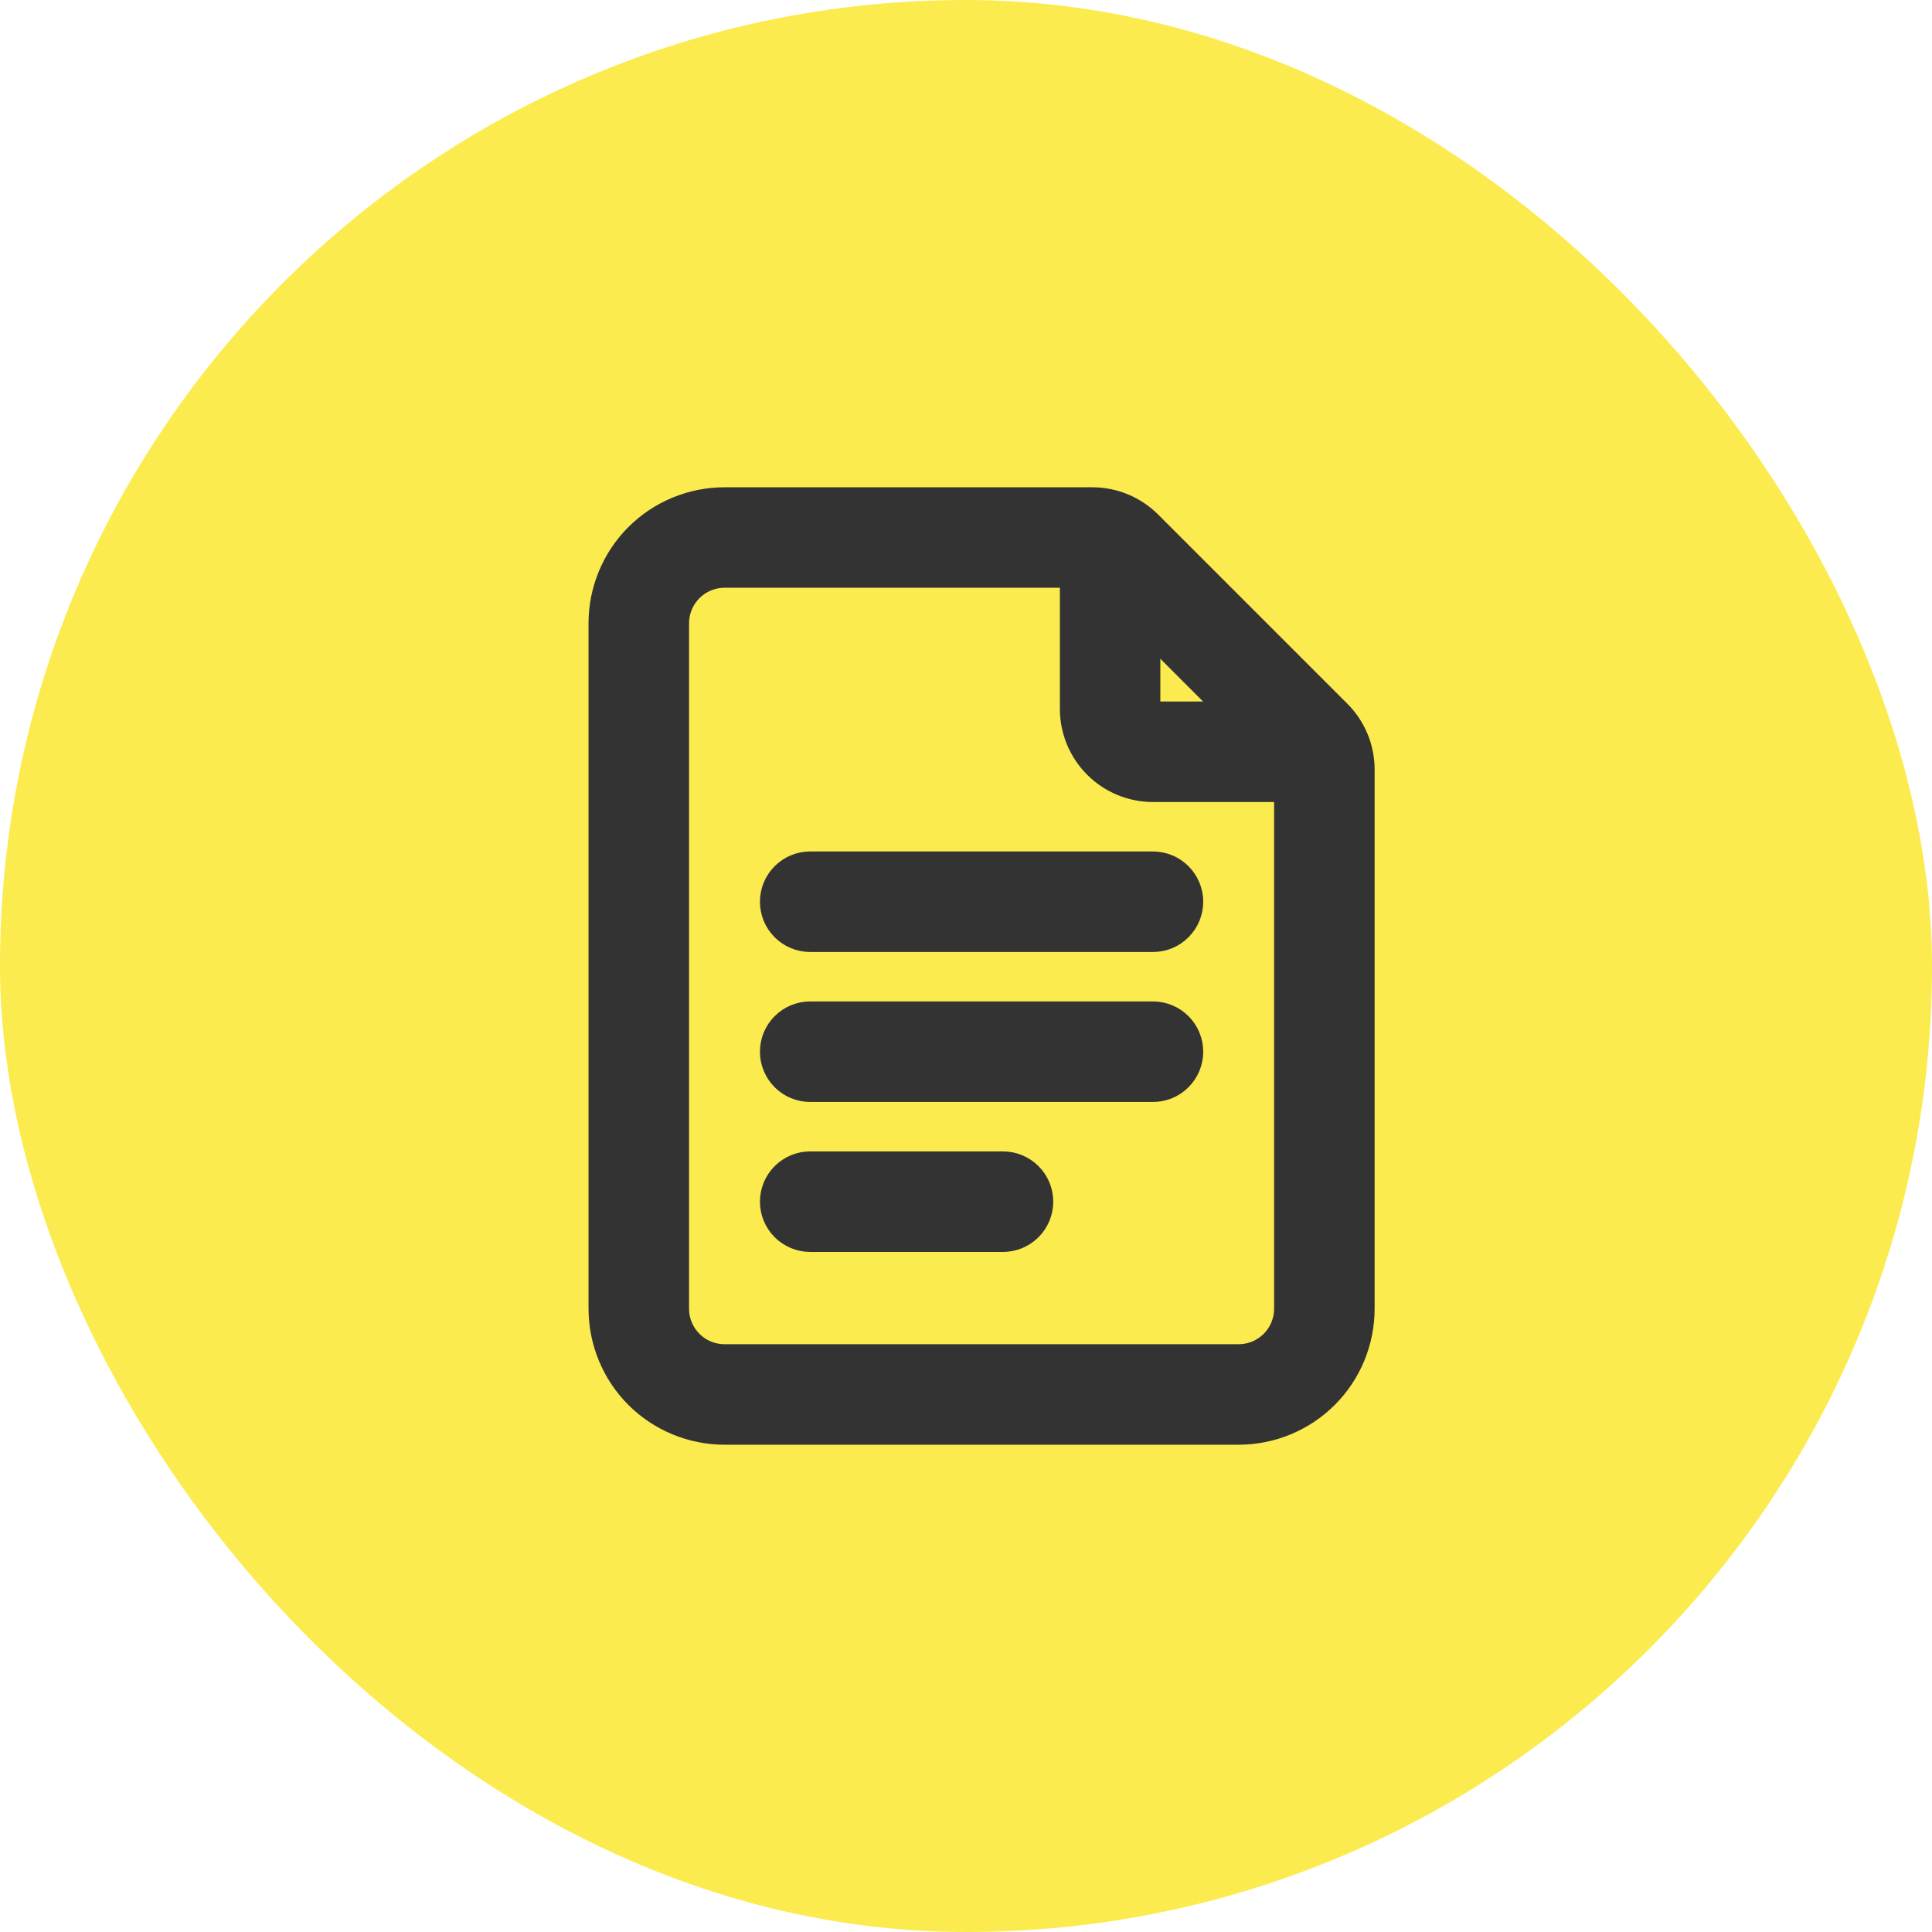 <?xml version="1.0" encoding="UTF-8"?> <svg xmlns="http://www.w3.org/2000/svg" width="32" height="32" viewBox="0 0 32 32" fill="none"><rect width="32" height="32" rx="16" fill="#FBEB4E"></rect><path fill-rule="evenodd" clip-rule="evenodd" d="M22.468 21.677C22.468 22.195 22.262 22.692 21.896 23.058C21.53 23.423 21.034 23.629 20.516 23.629H12C11.483 23.629 10.986 23.423 10.62 23.058C10.254 22.691 10.049 22.195 10.048 21.677V10.323C10.048 9.805 10.254 9.308 10.62 8.942C10.986 8.577 11.482 8.371 12 8.371H18.093C18.422 8.371 18.738 8.502 18.971 8.735L22.104 11.868C22.337 12.1 22.468 12.416 22.468 12.745V21.677ZM21.403 21.677V12.745C21.403 12.722 21.399 12.699 21.39 12.678C21.381 12.656 21.368 12.636 21.351 12.62L18.219 9.487C18.202 9.471 18.183 9.458 18.161 9.449C18.14 9.44 18.117 9.435 18.093 9.435H12C11.765 9.436 11.539 9.529 11.373 9.696C11.207 9.862 11.113 10.087 11.113 10.323V21.677C11.113 21.913 11.207 22.138 11.373 22.304C11.539 22.471 11.765 22.564 12 22.564H20.516C20.751 22.564 20.977 22.471 21.143 22.304C21.309 22.138 21.403 21.913 21.403 21.677Z" fill="#333333" stroke="#333333" stroke-width="0.6"></path><path fill-rule="evenodd" clip-rule="evenodd" d="M17.855 9.258C17.855 9.117 17.911 8.982 18.011 8.882C18.11 8.782 18.246 8.726 18.387 8.726C18.528 8.726 18.664 8.782 18.763 8.882C18.863 8.982 18.919 9.117 18.919 9.258V11.742C18.919 11.84 18.999 11.919 19.097 11.919H21.581C21.722 11.919 21.857 11.976 21.957 12.075C22.057 12.175 22.113 12.31 22.113 12.452C22.113 12.593 22.057 12.728 21.957 12.828C21.857 12.928 21.722 12.984 21.581 12.984H19.097C18.767 12.984 18.451 12.853 18.219 12.62C17.986 12.387 17.855 12.071 17.855 11.742V9.258ZM13.419 15.468C13.278 15.468 13.143 15.412 13.043 15.312C12.943 15.212 12.887 15.077 12.887 14.935C12.887 14.794 12.943 14.659 13.043 14.559C13.143 14.459 13.278 14.403 13.419 14.403H19.097C19.238 14.403 19.373 14.459 19.473 14.559C19.573 14.659 19.629 14.794 19.629 14.935C19.629 15.077 19.573 15.212 19.473 15.312C19.373 15.412 19.238 15.468 19.097 15.468H13.419ZM13.419 17.952C13.278 17.952 13.143 17.896 13.043 17.796C12.943 17.696 12.887 17.561 12.887 17.419C12.887 17.278 12.943 17.143 13.043 17.043C13.143 16.943 13.278 16.887 13.419 16.887H19.097C19.238 16.887 19.373 16.943 19.473 17.043C19.573 17.143 19.629 17.278 19.629 17.419C19.629 17.561 19.573 17.696 19.473 17.796C19.373 17.896 19.238 17.952 19.097 17.952H13.419ZM13.419 20.436C13.278 20.436 13.143 20.379 13.043 20.28C12.943 20.18 12.887 20.044 12.887 19.903C12.887 19.762 12.943 19.627 13.043 19.527C13.143 19.427 13.278 19.371 13.419 19.371H16.613C16.754 19.371 16.889 19.427 16.989 19.527C17.089 19.627 17.145 19.762 17.145 19.903C17.145 20.044 17.089 20.18 16.989 20.28C16.889 20.379 16.754 20.436 16.613 20.436H13.419Z" fill="#333333" stroke="#333333" stroke-width="0.6"></path></svg> 